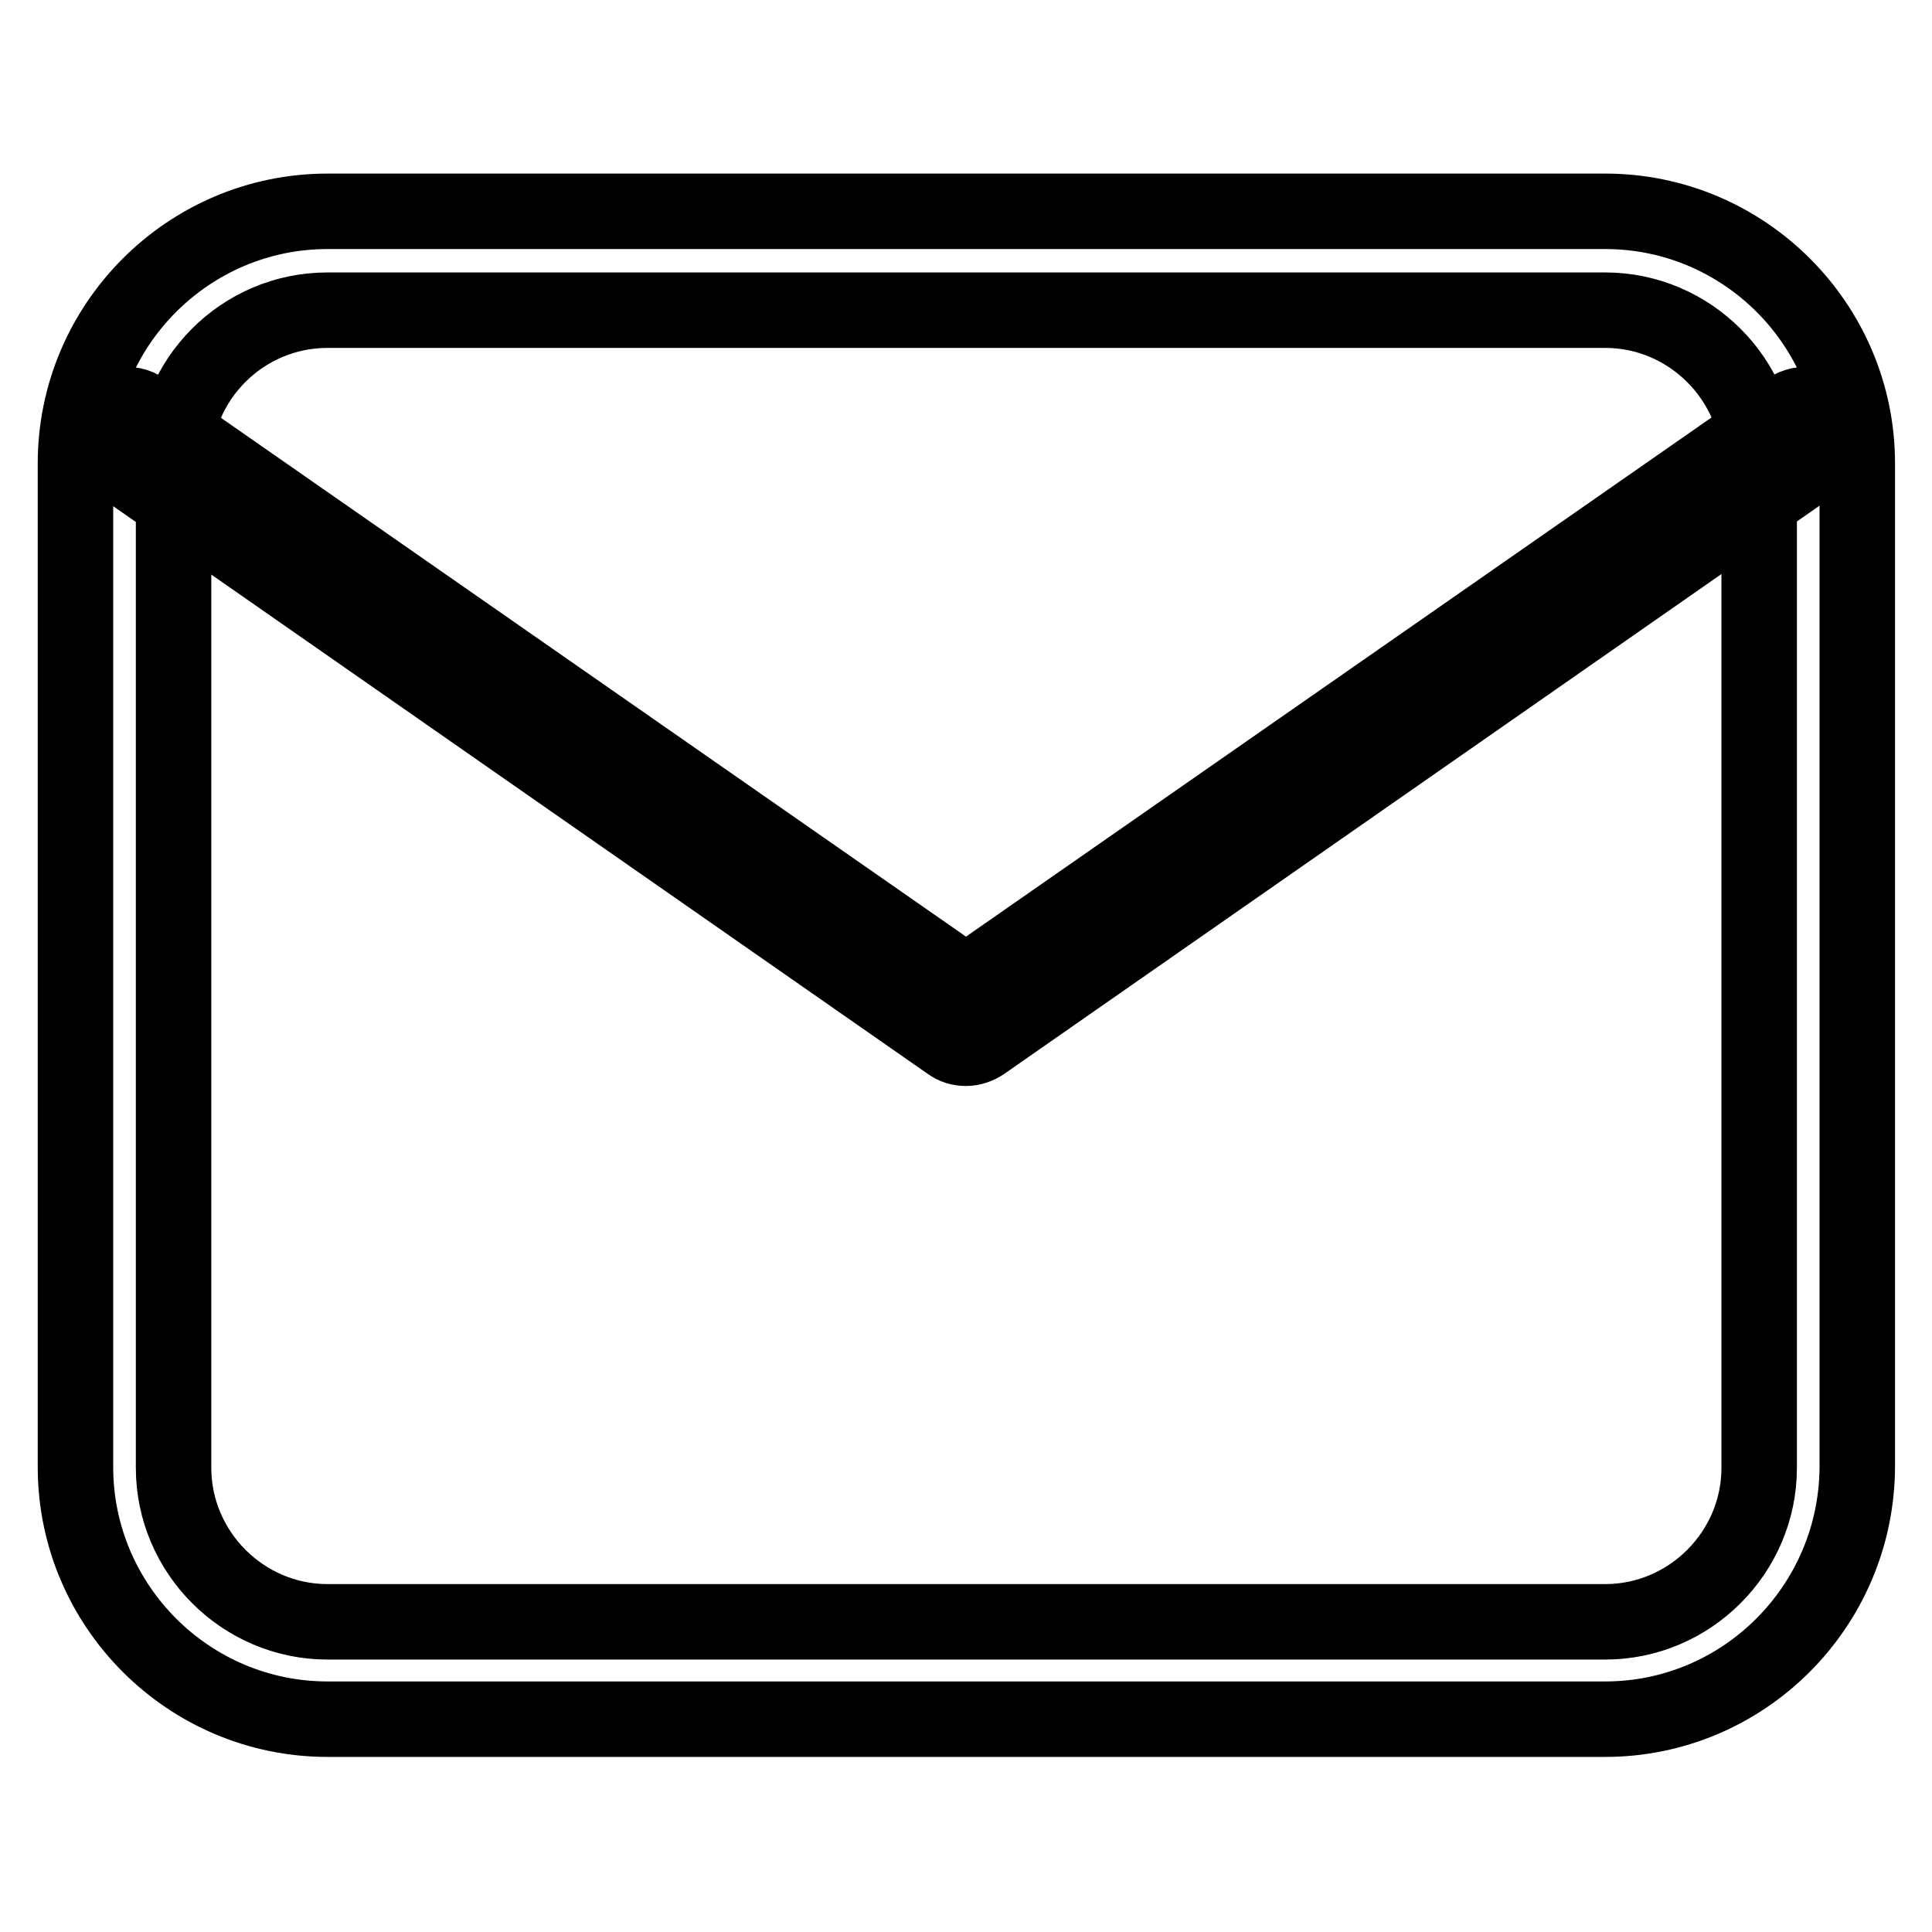 <?xml version="1.0" encoding="utf-8"?>
<!-- Svg Vector Icons : http://www.onlinewebfonts.com/icon -->
<!DOCTYPE svg PUBLIC "-//W3C//DTD SVG 1.1//EN" "http://www.w3.org/Graphics/SVG/1.1/DTD/svg11.dtd">
<svg version="1.1" xmlns="http://www.w3.org/2000/svg" xmlns:xlink="http://www.w3.org/1999/xlink" x="0px" y="0px" viewBox="0 0 256 256" enable-background="new 0 0 256 256" xml:space="preserve">
<g> <path stroke-width="10" fill-opacity="0" stroke="#000000"  d="M212.7,227.8H43.4c-18.4,0-33.4-15-33.4-33.4v-133c0-18.4,15-33.4,33.4-33.4h169.3 c18.4,0,33.4,15,33.4,33.4v133C246,212.9,231,227.8,212.7,227.8z M43.4,41.1C32.1,41.1,23,50.3,23,61.5v133 c0,11.2,9.2,20.4,20.4,20.4h169.3c11.2,0,20.4-9.2,20.4-20.4v-133c0-11.2-9.2-20.4-20.4-20.4H43.4z M128,138.9 c-0.8,0-1.5-0.2-2.2-0.7L14.6,60.7c-1.8-1.2-2.2-3.7-1-5.4c1.2-1.8,3.7-2.2,5.4-1l109,75.9l109-75.9c1.8-1.2,4.2-0.8,5.4,1 c1.2,1.8,0.8,4.2-1,5.4l-111.2,77.5C129.6,138.6,128.8,138.9,128,138.9z"/></g>
</svg>
